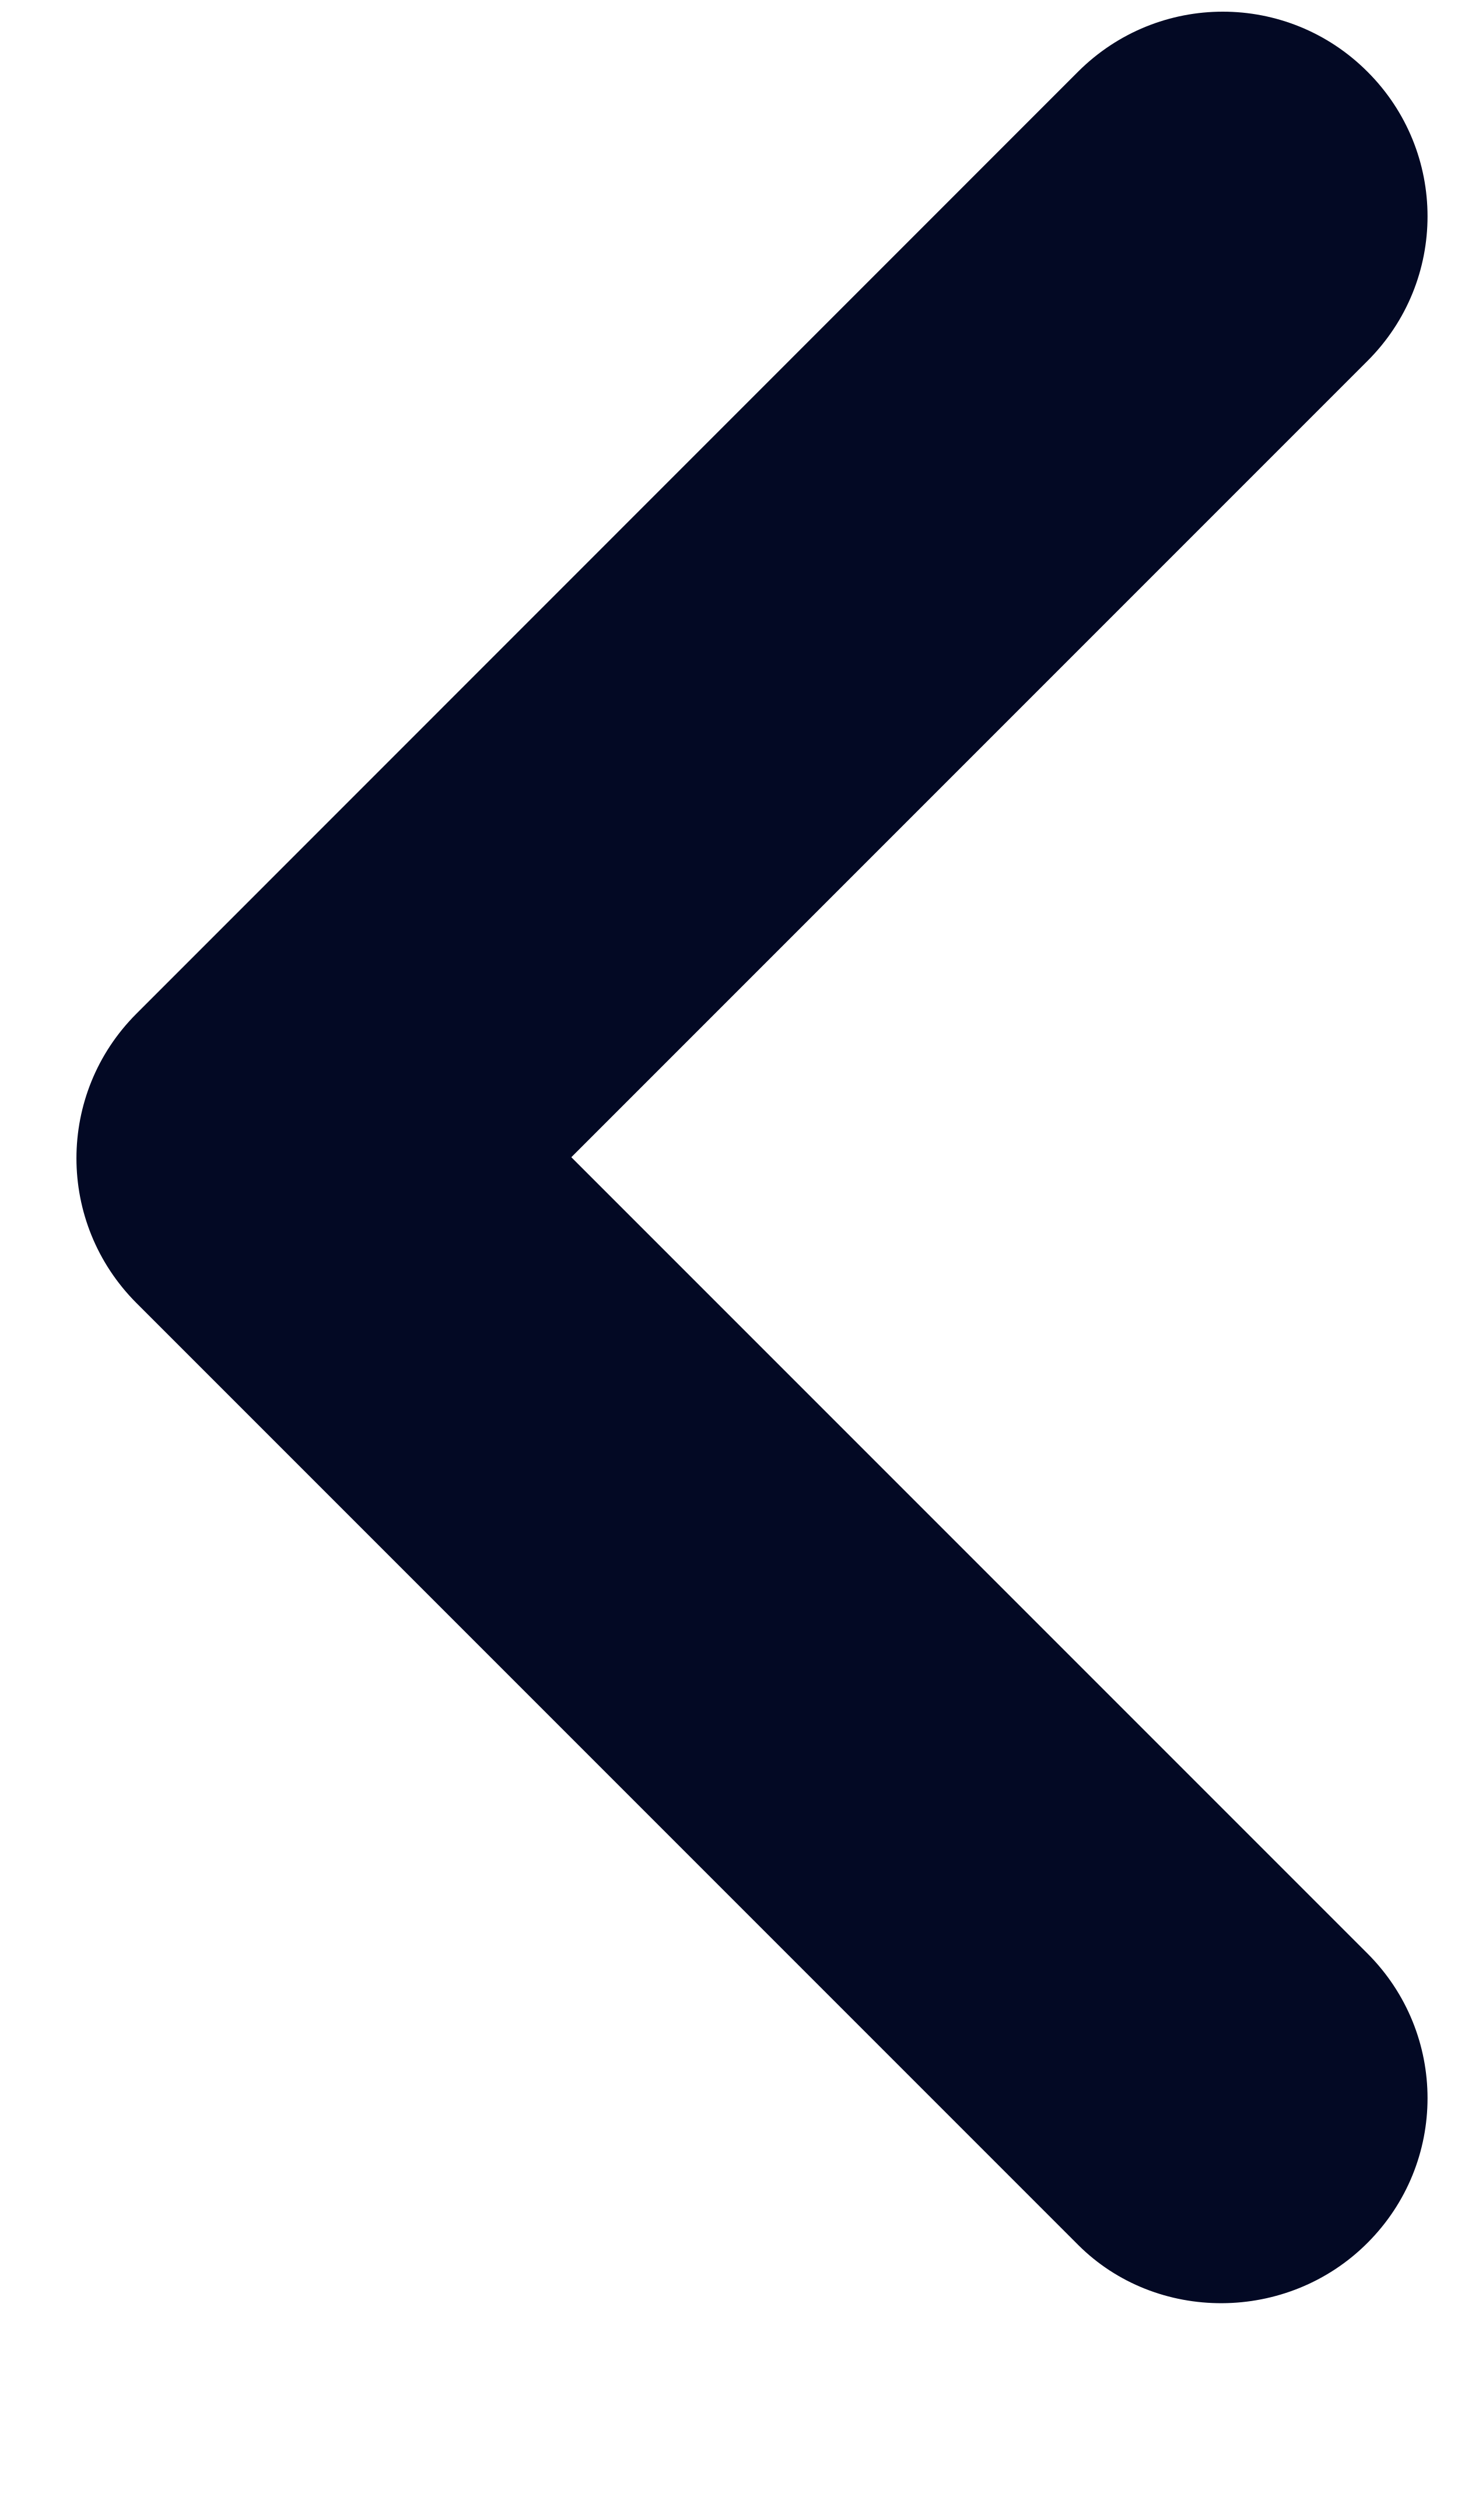 <svg width="7" height="12" viewBox="0 0 7 12" fill="none" xmlns="http://www.w3.org/2000/svg">
<path d="M6.565 10.767C6.95 10.382 6.95 9.762 6.565 9.377L2.743 5.555L6.565 1.733C6.95 1.349 6.95 0.728 6.565 0.344C6.181 -0.04 5.561 -0.04 5.176 0.344L0.655 4.866C0.271 5.25 0.271 5.87 0.655 6.255L5.176 10.776C5.551 11.151 6.181 11.151 6.565 10.767Z" fill="#030924"/>
</svg>
